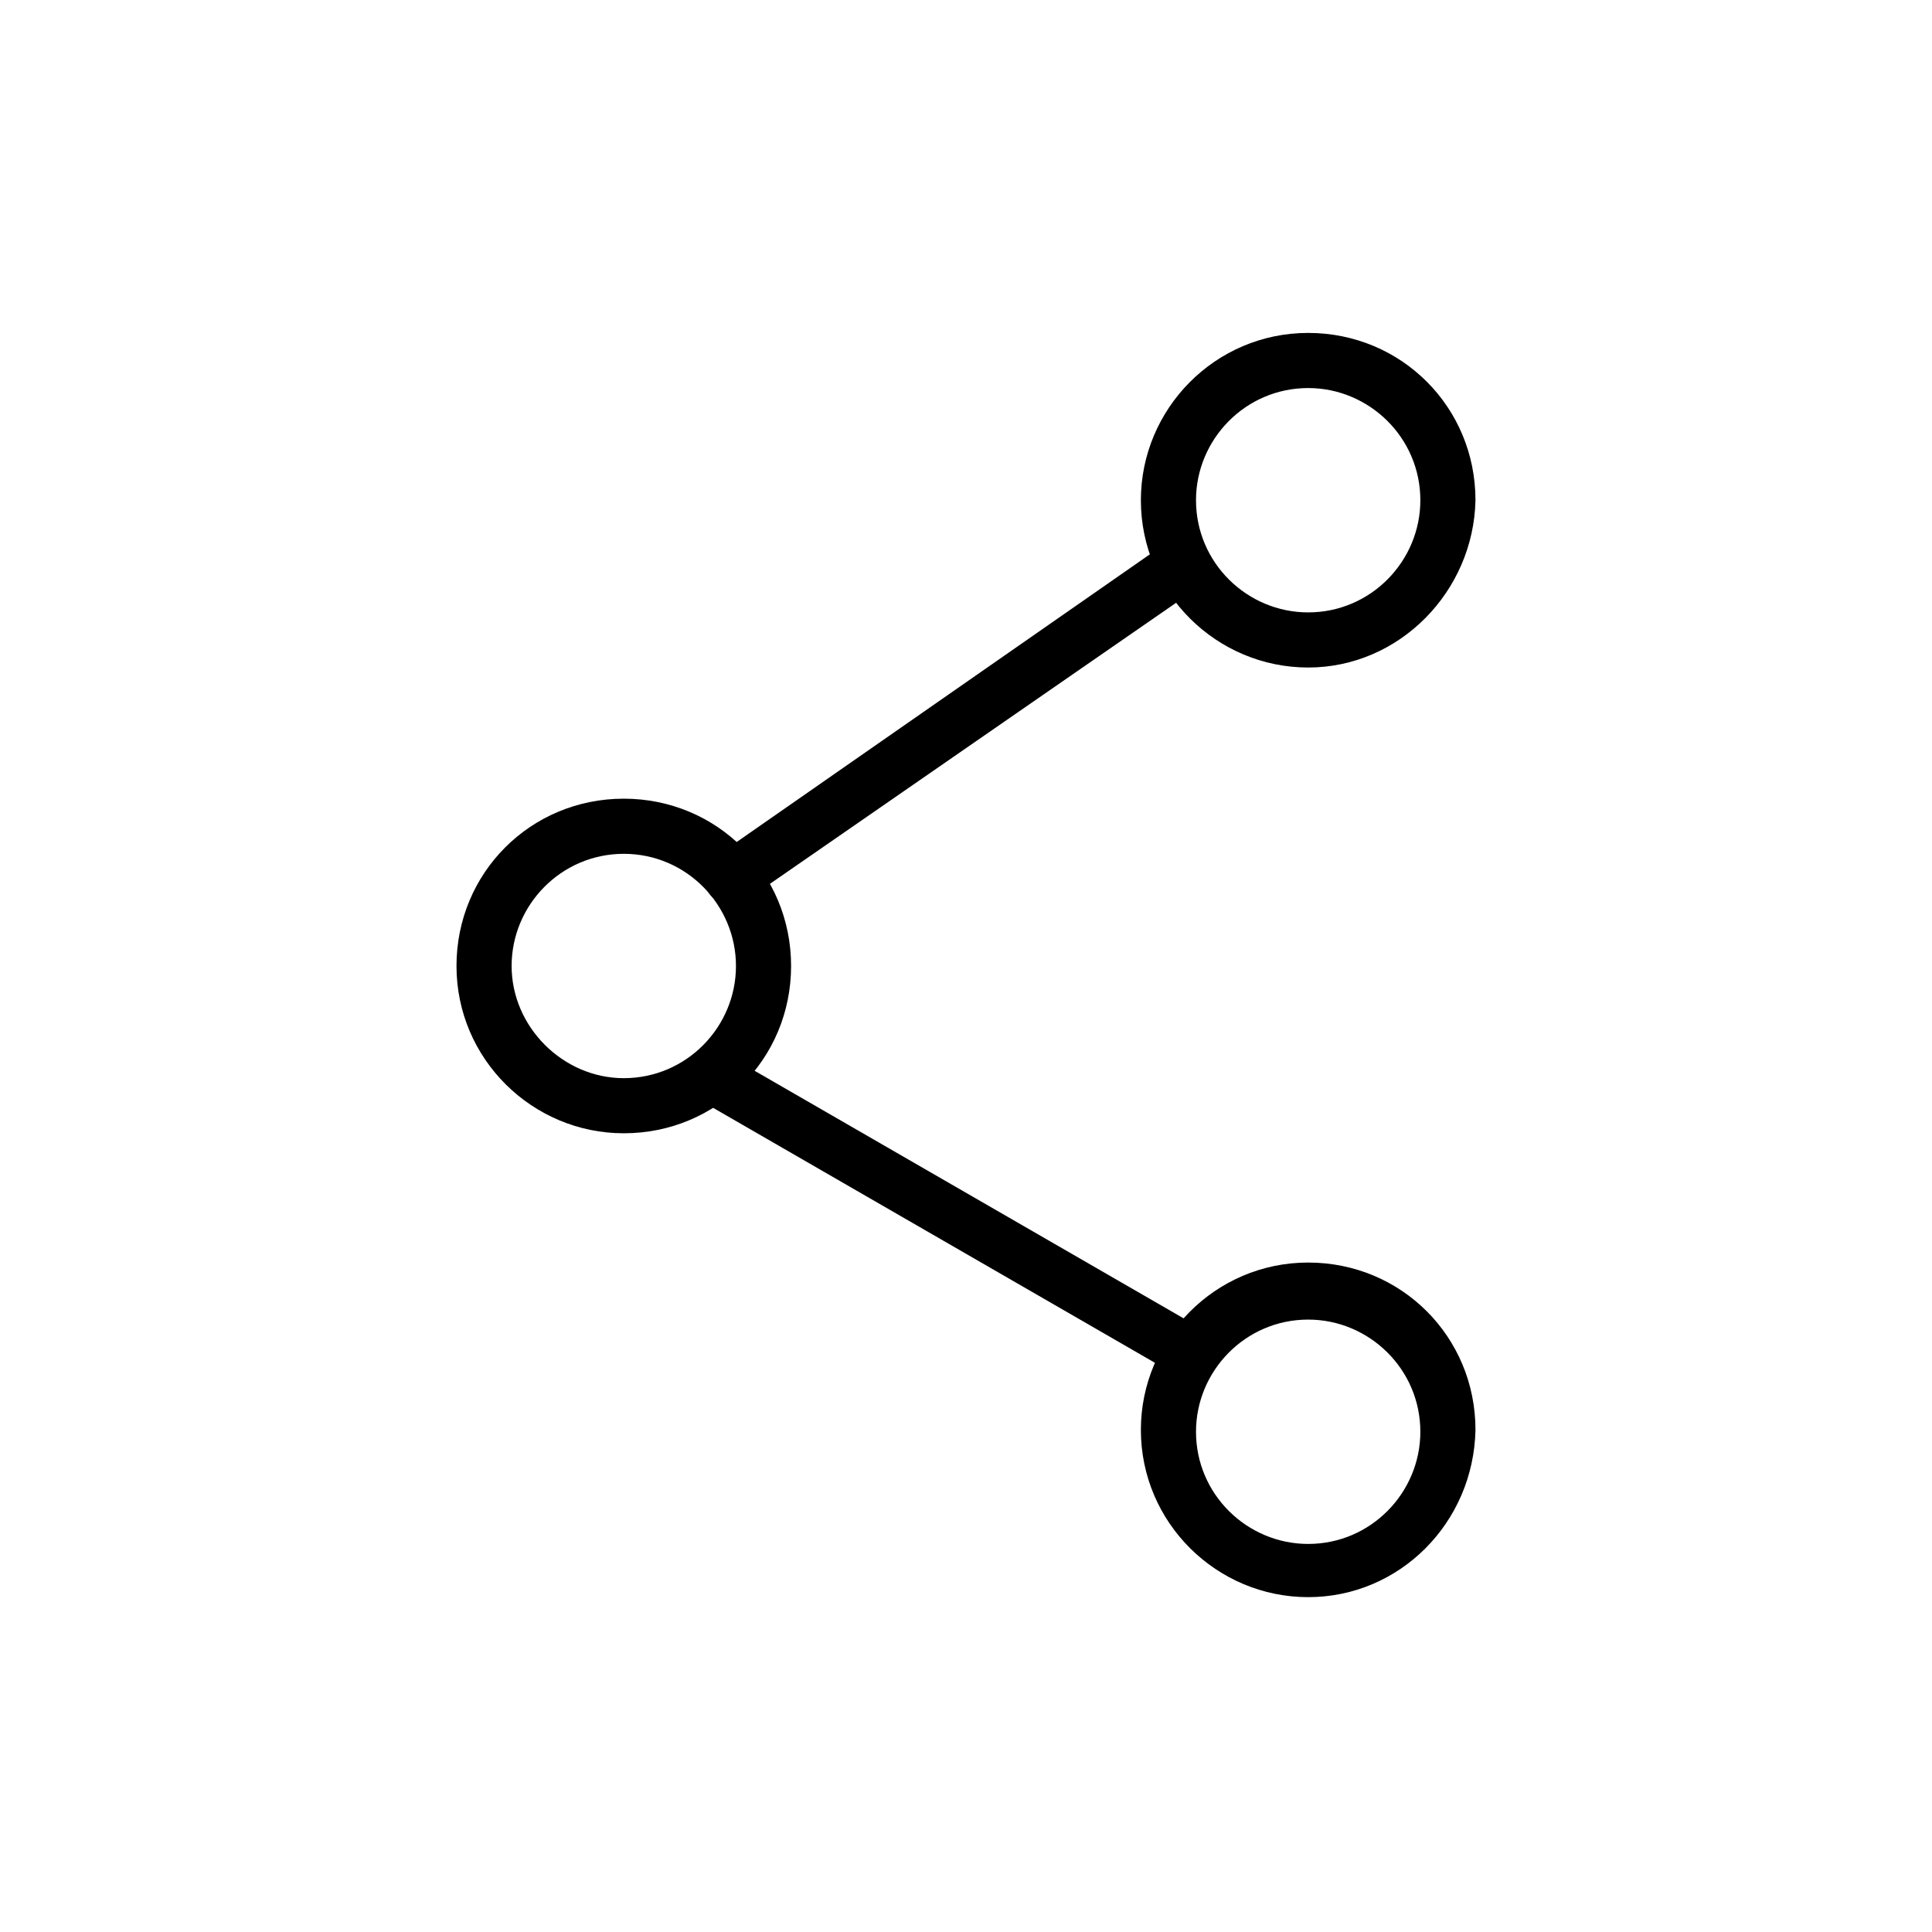 <?xml version="1.0" encoding="UTF-8"?>
<!-- Uploaded to: ICON Repo, www.svgrepo.com, Generator: ICON Repo Mixer Tools -->
<svg fill="#000000" width="800px" height="800px" version="1.1" viewBox="144 144 512 512" xmlns="http://www.w3.org/2000/svg">
 <g>
  <path d="m309.31 444.33c-24.184 0-44.336-19.648-44.336-44.336s19.648-44.336 44.336-44.336 44.336 19.648 44.336 44.336-19.648 44.336-44.336 44.336zm0-74.059c-16.625 0-29.727 13.602-29.727 29.727 0 16.121 13.602 29.727 29.727 29.727 16.625 0 29.727-13.602 29.727-29.727s-13.102-29.727-29.727-29.727z"/>
  <path d="m490.68 320.9c-24.184 0-44.336-19.648-44.336-44.336 0-24.184 19.648-44.336 44.336-44.336s44.336 19.648 44.336 44.336c-0.504 24.18-20.152 44.336-44.336 44.336zm0-74.062c-16.625 0-29.727 13.602-29.727 29.727 0 16.625 13.602 29.727 29.727 29.727 16.625 0 29.727-13.602 29.727-29.727 0-16.625-13.605-29.727-29.727-29.727z"/>
  <path d="m490.68 567.26c-24.184 0-44.336-19.648-44.336-44.336 0-24.184 19.648-44.336 44.336-44.336s44.336 19.648 44.336 44.336c-0.504 24.688-20.152 44.336-44.336 44.336zm0-73.555c-16.625 0-29.727 13.602-29.727 29.727 0 16.625 13.602 29.727 29.727 29.727 16.625 0 29.727-13.602 29.727-29.727 0-16.629-13.605-29.727-29.727-29.727z"/>
  <path d="m338.03 383.88c-2.016 0-4.535-1.008-6.047-3.023-2.016-3.023-1.512-7.559 2.016-10.078l119.4-83.129c3.023-2.016 7.559-1.512 10.078 2.016 2.016 3.023 1.512 7.559-2.016 10.078l-119.41 82.625c-1.004 1.008-2.516 1.512-4.027 1.512z"/>
  <path d="m459.95 509.83c-1.008 0-2.519-0.504-3.527-1.008l-127.46-73.555c-3.527-2.016-4.535-6.551-2.519-9.574 2.016-3.527 6.551-4.535 9.574-2.519l127.46 73.555c3.527 2.016 4.535 6.551 2.519 9.574-1.012 2.016-3.527 3.527-6.047 3.527z"/>
 </g>
</svg>